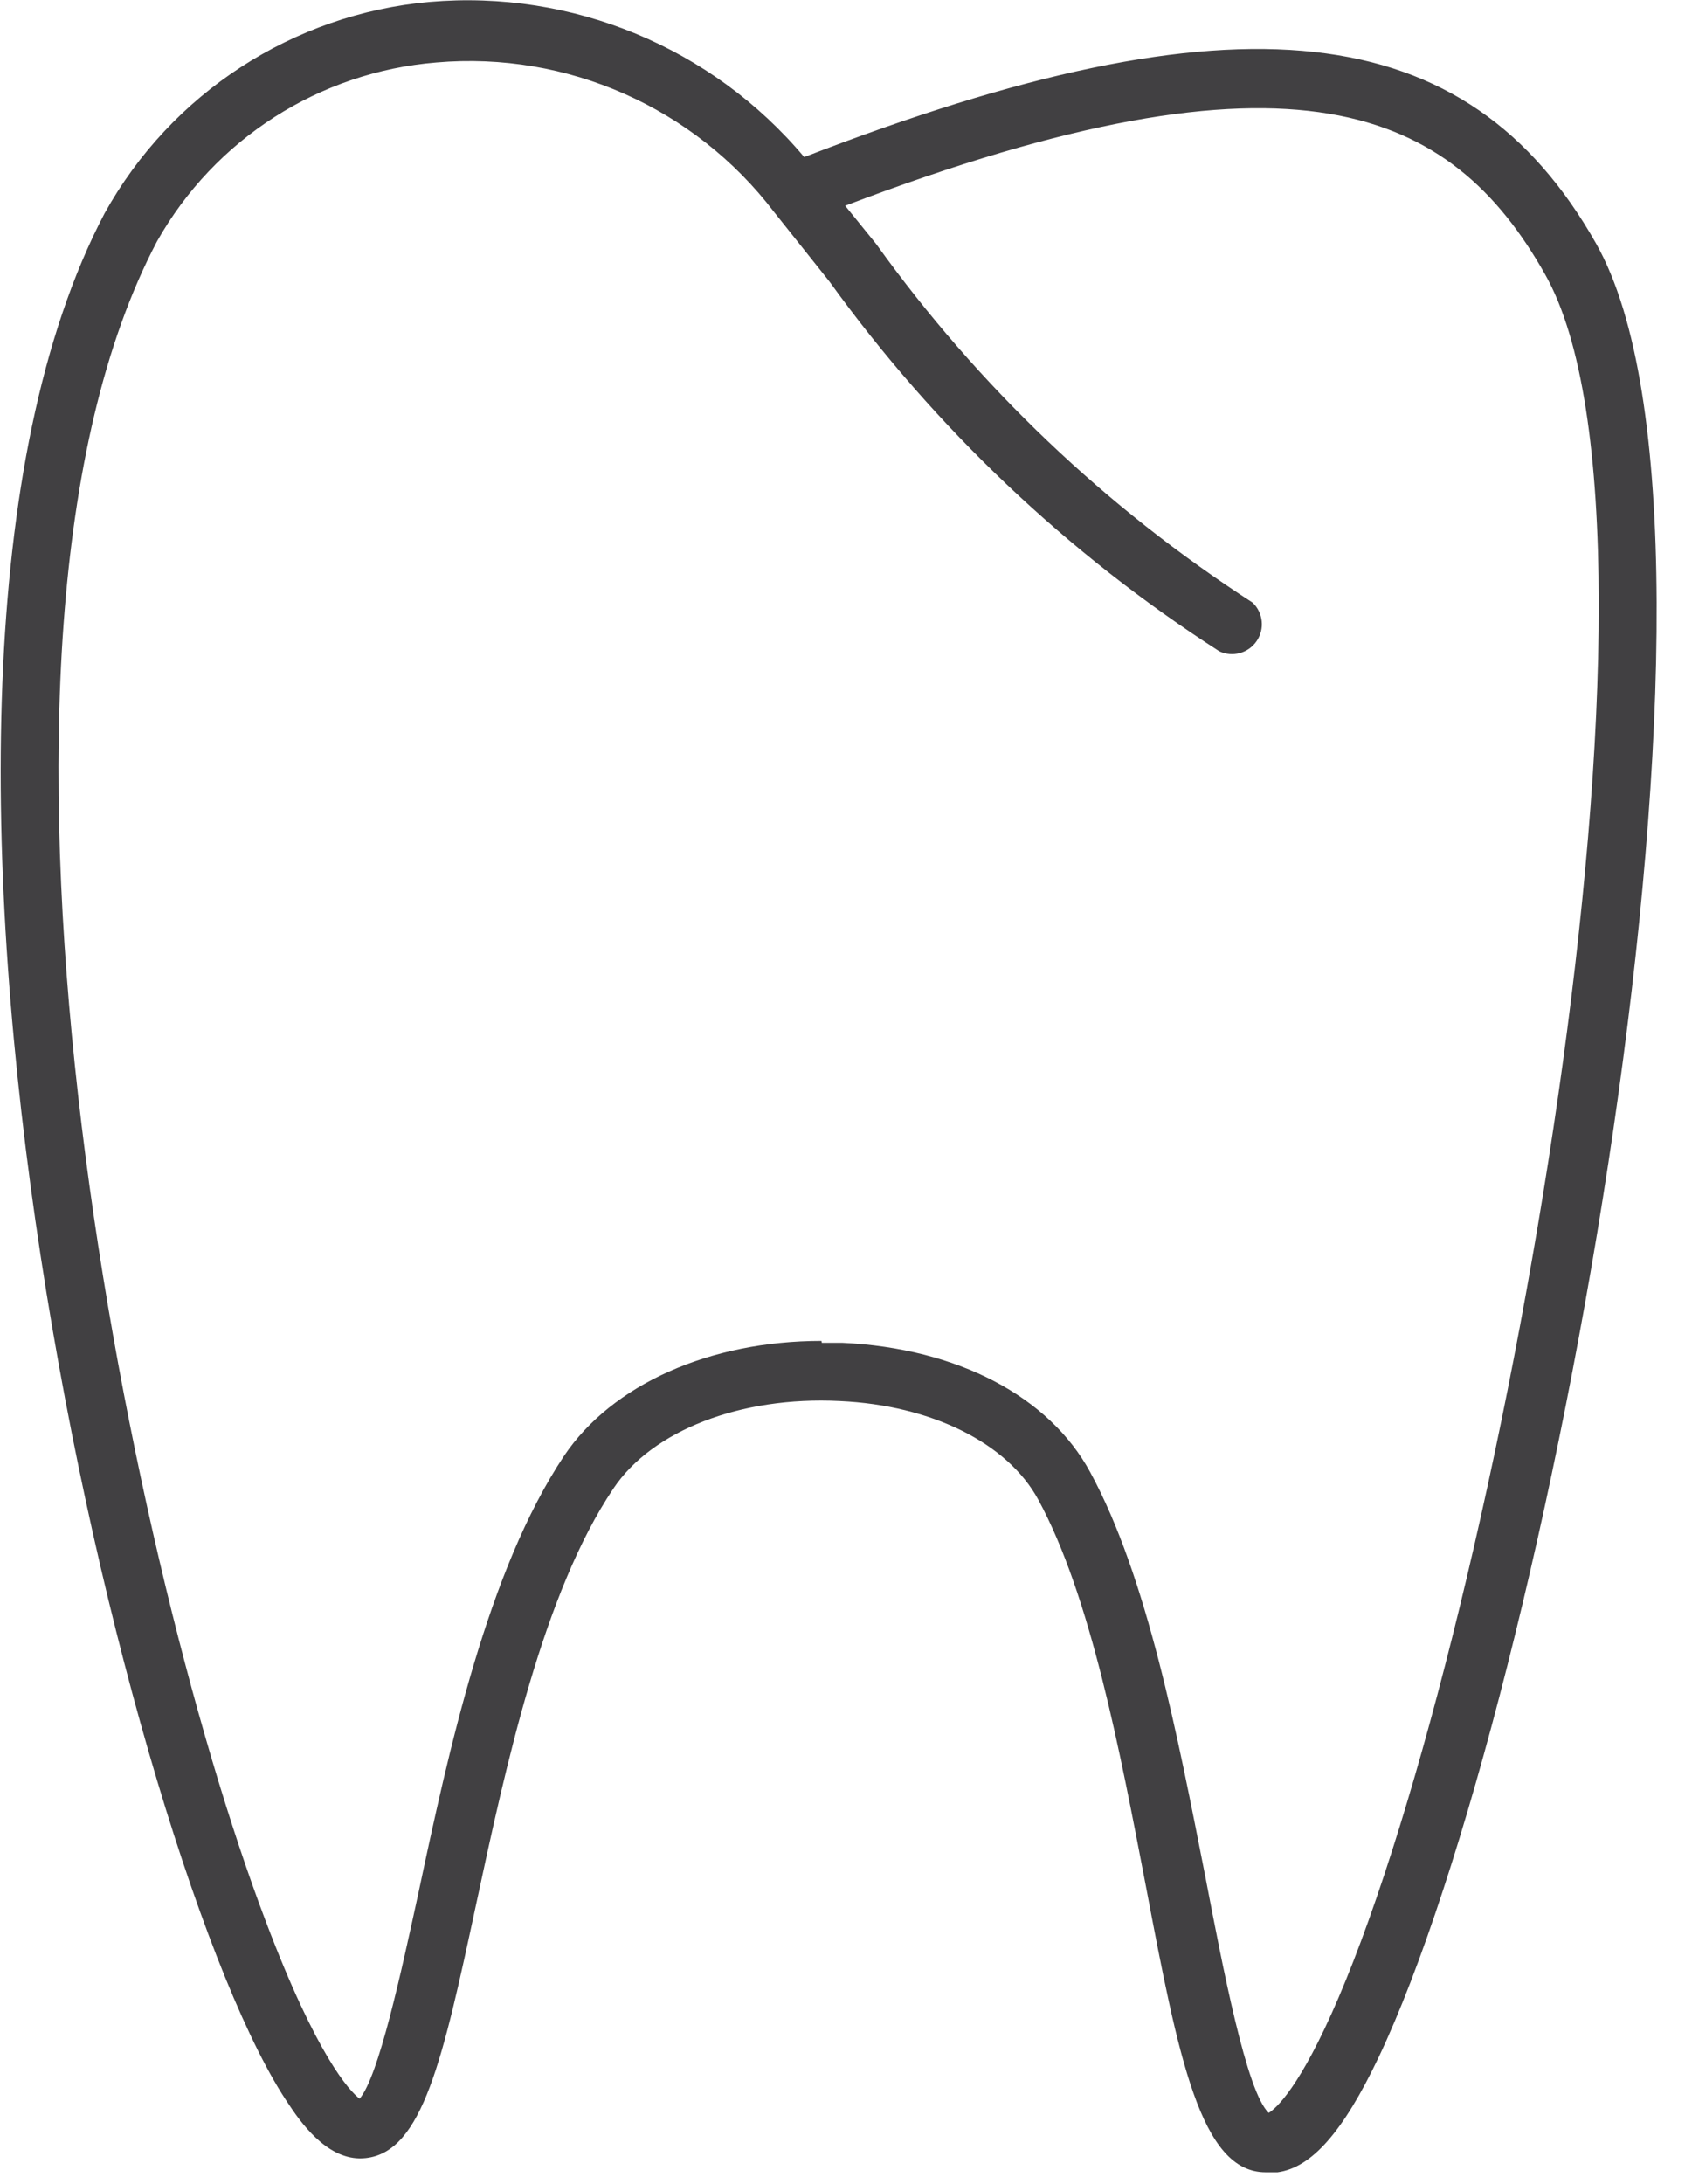 <?xml version="1.0" encoding="UTF-8"?>
<svg width="44px" height="57px" viewBox="0 0 44 57" version="1.1" xmlns="http://www.w3.org/2000/svg" xmlns:xlink="http://www.w3.org/1999/xlink">
    <!-- Generator: Sketch 46.2 (44496) - http://www.bohemiancoding.com/sketch -->
    <title>Dental</title>
    <desc>Created with Sketch.</desc>
    <defs></defs>
    <g id="Instructions-/-Notes" stroke="none" stroke-width="1" fill="none" fill-rule="evenodd">
        <g id="Graphic-Elements" transform="translate(-534, -1903)" fill-rule="nonzero" fill="#414042">
            <g id="Dental" transform="translate(534, 1903)">
                <path d="M21.46,35.05 L22,35.05 C25,35.19 27.4,36.45 28.47,38.43 C29.96,41.17 30.75,45.31 31.47,48.96 C31.93,51.35 32.55,54.61 33.13,55.15 C33.31,55.04 33.94,54.51 34.95,52.15 C39.13,42.39 44.28,14.08 40.34,7.15 C37.9,2.84 33.83,0.9 22.07,5.37 L22.88,6.37 C25.541,10.078 28.876,13.253 32.71,15.73 C32.986,15.994 33.03,16.419 32.814,16.734 C32.598,17.05 32.186,17.162 31.84,17 C27.873,14.449 24.419,11.175 21.66,7.35 L20.21,5.53 L20.21,5.53 C18.134,2.808 14.811,1.336 11.4,1.63 C8.342,1.877 5.606,3.627 4.1,6.3 C-1.51,16.94 3.27,40.49 6.94,50.15 C8.28,53.69 9.13,54.58 9.39,54.78 C9.89,54.2 10.48,51.46 10.92,49.44 C11.72,45.68 12.73,41 14.73,38 C15.98,36.14 18.53,35 21.45,35 M33.05,56.7 C31.35,56.7 30.77,53.7 29.92,49.22 C29.24,45.68 28.48,41.66 27.11,39.14 C26.31,37.67 24.33,36.68 21.93,36.57 C19.34,36.44 17.03,37.34 16.02,38.85 C14.18,41.58 13.21,46.09 12.43,49.72 C11.57,53.72 11.04,56.17 9.55,56.33 C8.66,56.43 7.97,55.58 7.55,54.94 C3.41,48.9 -4,18.39 2.73,5.57 C4.469,2.435 7.649,0.367 11.22,0.05 C14.945,-0.273 18.594,1.238 21,4.1 C32.31,-0.27 38.31,0.4 41.68,6.36 C46.06,14.11 40.4,44.43 36,53.7 C35.07,55.65 34.25,56.58 33.36,56.7 L33.1,56.7" id="Shape"></path>
            </g>
        </g>
    </g>
</svg>
